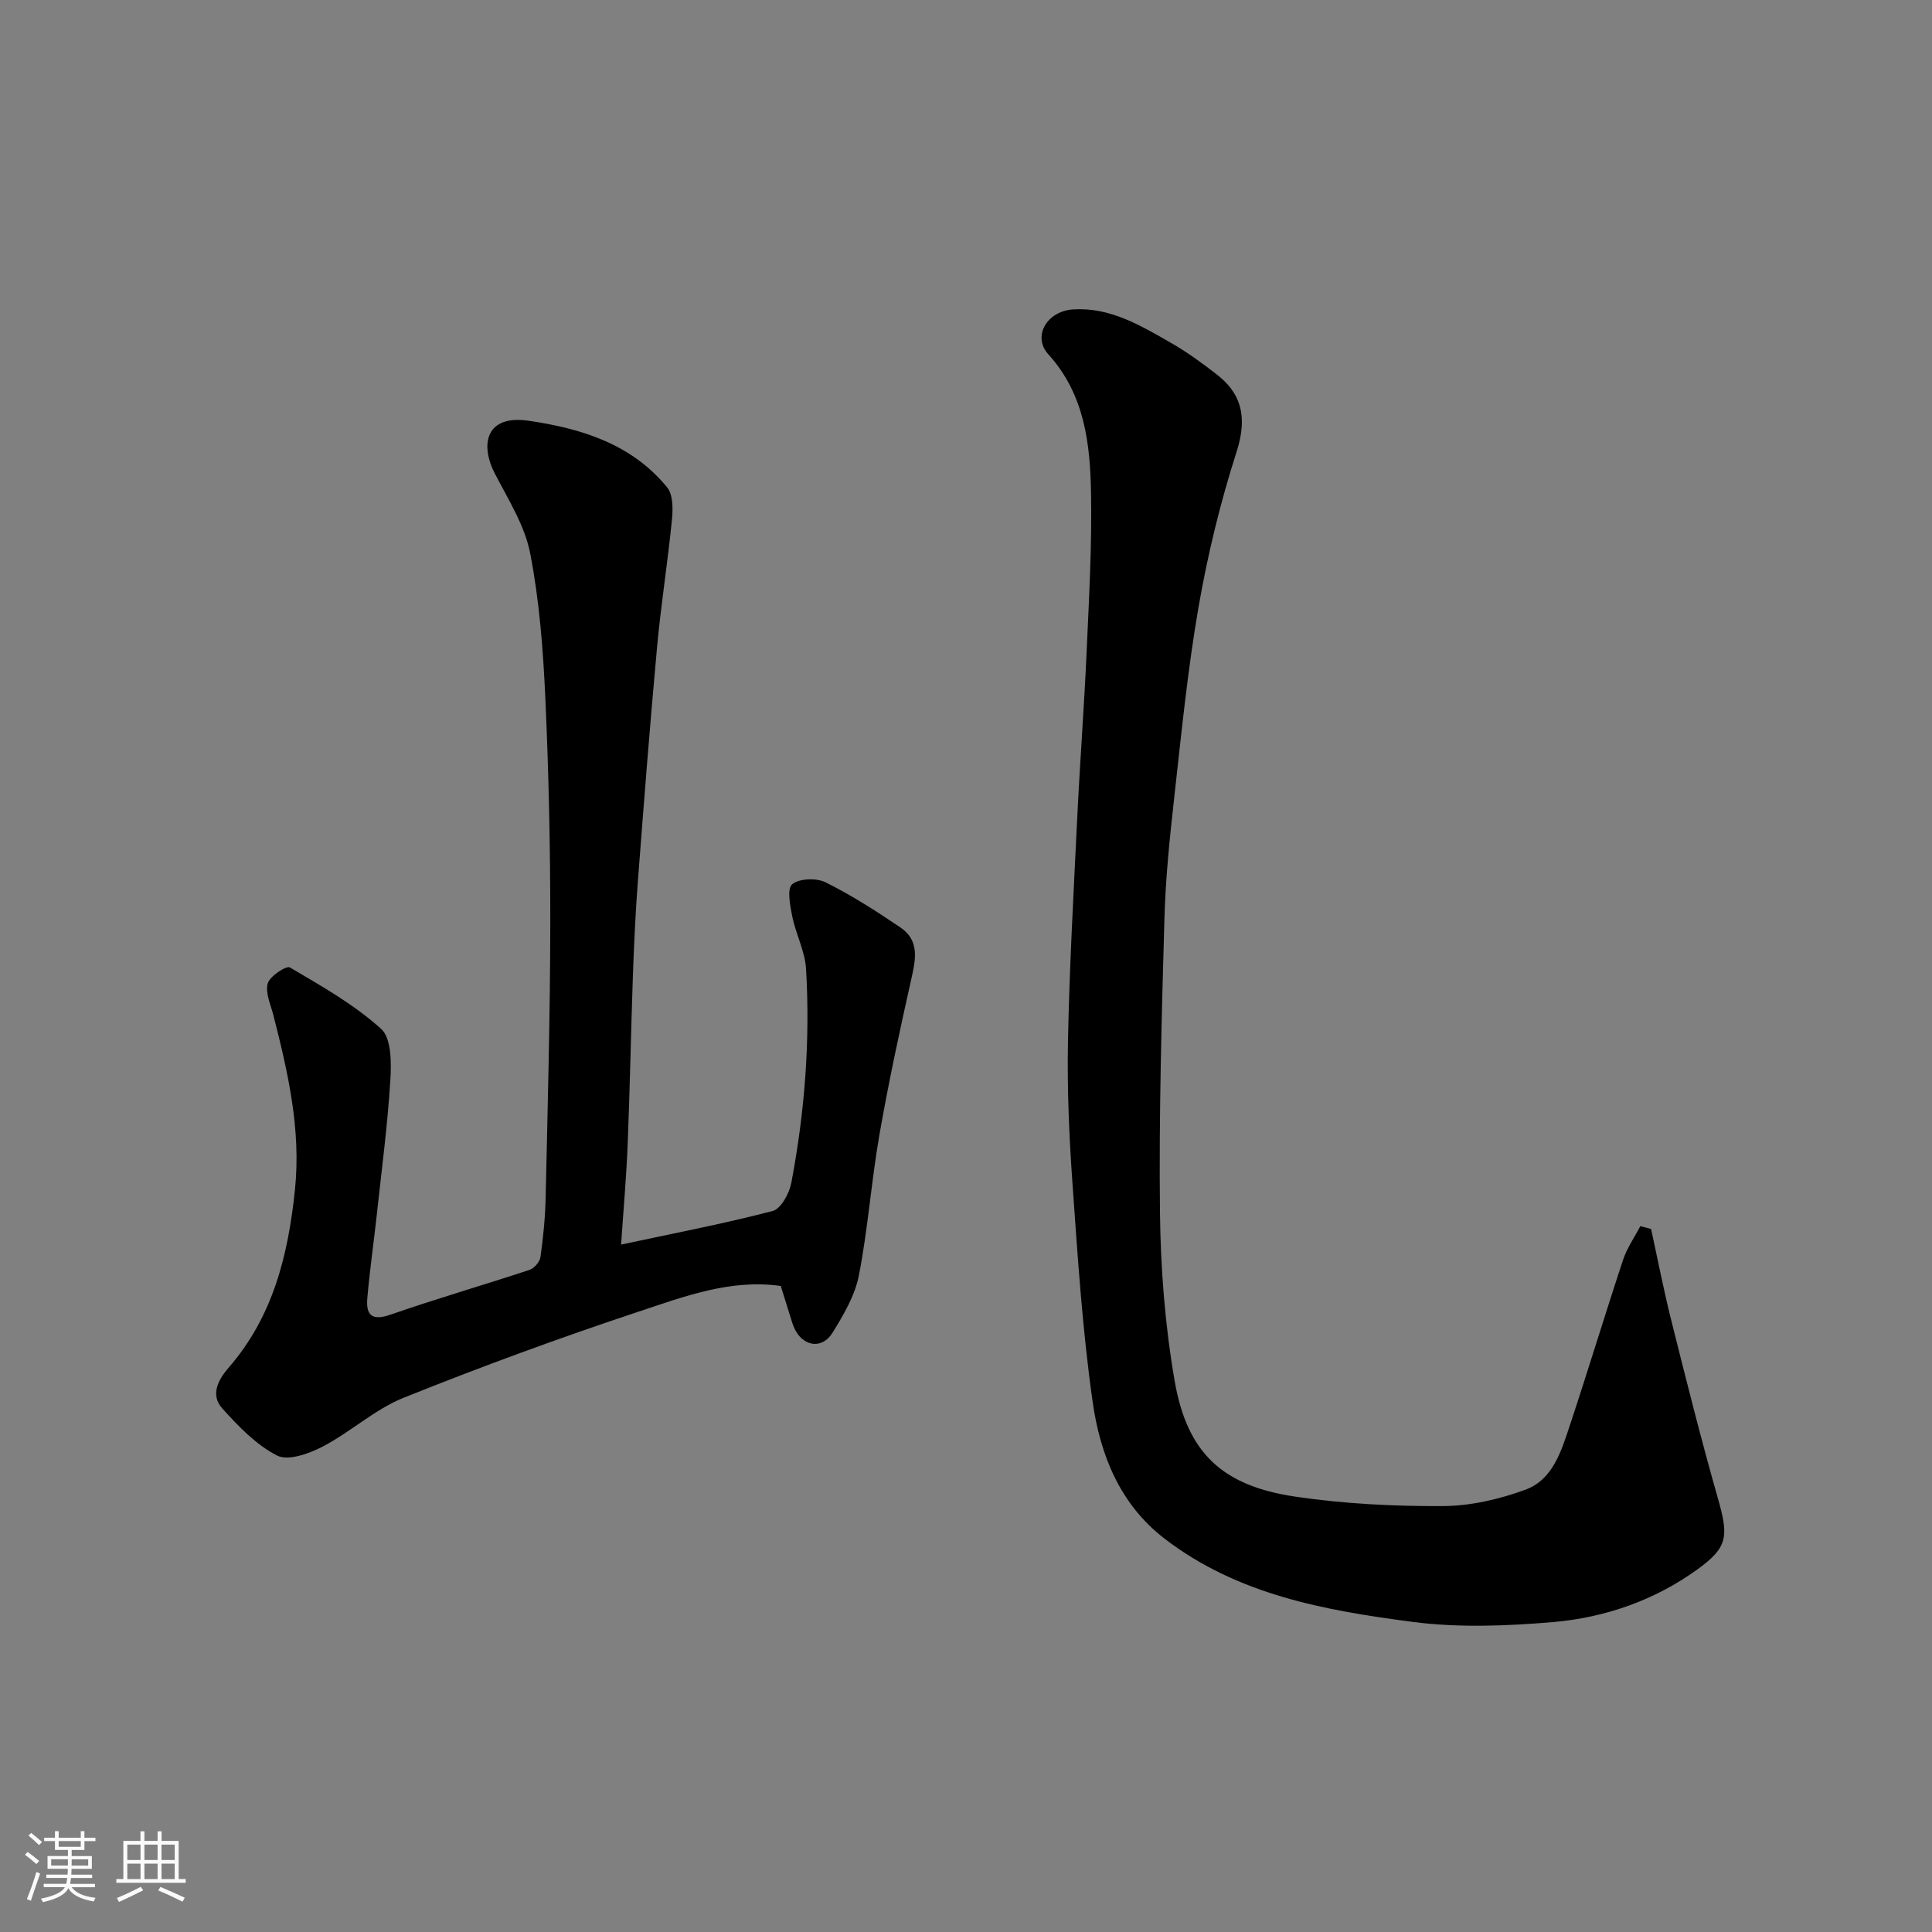 <svg enable-background="new 0 0 400 400" viewBox="0 0 400 400" xmlns="http://www.w3.org/2000/svg"><rect x="0" y="0" width="400" height="400" fill="#808080" stroke="none"/><path d="m5.17 384 .55-.58c.85.61 1.65 1.24 2.4 1.87l-.59.64c-.83-.73-1.62-1.38-2.36-1.93m1.22 9.53-.82-.34c.71-1.76 1.37-3.64 1.98-5.63.24.13.5.25.76.36-.6 1.67-1.24 3.54-1.92 5.61m-.5-13.5.57-.54c.56.44 1.31 1.06 2.26 1.87l-.64.64c-.68-.66-1.41-1.32-2.19-1.97m3.25.46h2.24v-1.36h.77v1.36h4.57v-1.36h.76v1.36h2.28v.69h-2.28v1.84h-2.64v1.26h4.18v2.64h-4.21c0 .45-.02.86-.05 1.21h4.32v.69h-4.38c-.04.34-.1.75-.19 1.22h5.15v.69h-4.82c.87 1.19 2.51 1.92 4.93 2.19-.17.31-.3.57-.37.76-2.77-.49-4.52-1.41-5.26-2.76-.56 1.26-2.3 2.23-5.24 2.9-.12-.24-.26-.48-.43-.72 2.73-.55 4.38-1.34 4.96-2.38h-4.38v-.69h4.65c.1-.38.17-.79.21-1.22h-4.32v-.69h4.4c.03-.34.05-.75.05-1.21h-4.2v-2.64h4.23v-1.26h-2.69v-1.84h-2.24zm1.46 4.46v1.29h3.45c.01-.4.02-.57.01-.53v-.32-.45h-3.46zm1.55-2.59h4.57v-1.19h-4.57zm6.11 2.59h-3.42v.77c-.01.19-.01.37-.02.53h3.44z" fill="#fafafa"/><path d="m32.63 379.16h.82v1.98h3.54v7.89h1.46v.78h-14.37v-.78h1.46v-7.89h3.54v-1.98h.82v1.98h2.73zm-3.49 11.48.5.73c-1.61.82-3.28 1.63-5 2.41-.13-.27-.28-.55-.44-.82 1.75-.72 3.4-1.49 4.94-2.32m-2.78-5.55h2.73v-3.18h-2.73zm0 3.95h2.73v-3.2h-2.73zm3.54-3.95h2.73v-3.18h-2.73zm0 3.95h2.73v-3.2h-2.73zm7.89 4.68c-1.84-.92-3.51-1.7-5.02-2.32l.45-.73c1.89.8 3.57 1.55 5.04 2.23zm-1.62-11.81h-2.73v3.18h2.73zm-2.73 7.13h2.73v-3.2h-2.73z" fill="#fafafa"/><g fill="#000001"><path d="m341.84 254.45c1.37 6.27 2.59 12.58 4.15 18.8 3.08 12.29 6.16 24.59 9.63 36.78 2.27 7.97 2.26 10.24-4.19 14.9-8.88 6.41-19.15 9.99-29.95 10.91-9.63.81-19.52 1.2-29.05-.05-18.09-2.36-36.15-5.6-51.26-17.18-9.35-7.16-13.41-17.48-14.96-28.44-2.1-14.78-3.07-29.74-4.13-44.65-.71-9.91-1.16-19.87-.97-29.79.3-15.54 1.18-31.07 1.93-46.6.55-11.37 1.42-22.73 1.93-34.11.49-10.93 1.11-21.87.92-32.8-.18-10.33-1.3-20.54-8.85-28.87-3.34-3.69-.32-8.94 5.14-9.29 7.59-.49 13.88 3.28 20.11 6.84 3.39 1.93 6.59 4.26 9.67 6.66 4.65 3.63 6.55 8.26 4.06 15.99-3.36 10.47-5.99 21.27-7.87 32.11-2.27 13.05-3.56 26.29-5.04 39.47-.93 8.34-1.8 16.72-2.03 25.1-.57 20.26-1.15 40.53-.92 60.79.13 11.63 1.05 23.39 3.03 34.84 2.58 14.93 9.83 21.76 24.97 24 10.07 1.49 20.37 2.01 30.56 1.96 5.73-.03 11.7-1.41 17.12-3.4 5.65-2.08 7.41-7.98 9.16-13.25 3.79-11.42 7.27-22.94 11.05-34.36.81-2.44 2.36-4.64 3.56-6.95.73.18 1.48.38 2.23.59z"/><path d="m128.59 257.68c11.14-2.39 21.36-4.34 31.39-6.96 1.71-.45 3.44-3.64 3.85-5.81 2.78-14.64 3.94-29.46 3.05-44.34-.22-3.63-2.1-7.14-2.84-10.78-.46-2.26-1.14-5.79-.03-6.71 1.47-1.23 5.03-1.34 6.93-.4 5.38 2.68 10.49 5.96 15.48 9.34 4.09 2.77 3.13 6.79 2.2 10.93-2.39 10.63-4.68 21.29-6.55 32.01-1.68 9.66-2.37 19.5-4.25 29.11-.81 4.16-3.17 8.16-5.45 11.85-2.21 3.58-6.27 2.85-7.97-1.07-.13-.3-.25-.61-.35-.92-.78-2.49-1.56-4.98-2.4-7.68-10.35-1.49-20.01 2.18-29.53 5.34-16.36 5.44-32.57 11.38-48.57 17.81-5.95 2.39-10.95 7.07-16.71 10.08-2.82 1.48-7.17 3.04-9.46 1.88-4.34-2.2-8.02-6.06-11.37-9.77-2.49-2.77-.87-5.9 1.32-8.42 9.2-10.58 12.34-23.33 13.74-36.88 1.28-12.45-1.45-24.26-4.47-36.11-.56-2.19-1.71-4.64-1.17-6.57.42-1.5 3.86-3.74 4.59-3.31 6.56 3.86 13.31 7.67 18.9 12.73 2.15 1.95 2.12 7.1 1.89 10.73-.58 9.32-1.81 18.6-2.82 27.9-.62 5.7-1.45 11.38-1.94 17.1-.3 3.45.88 4.79 4.78 3.43 9.52-3.31 19.23-6.11 28.81-9.28.97-.32 2.12-1.66 2.26-2.66.57-4.06.98-8.17 1.07-12.27.42-18.93.94-37.86.96-56.8.02-15.6-.32-31.21-1.03-46.8-.46-9.98-1.23-20.04-3.13-29.81-1.12-5.75-4.52-11.13-7.29-16.47-3.17-6.1-1.89-12.28 6.95-10.99 10.91 1.59 21.35 4.8 28.69 13.79 1.24 1.52 1.22 4.47 1 6.69-.87 8.8-2.27 17.55-3.08 26.36-1.49 16.22-2.75 32.47-3.99 48.71-.5 6.59-.8 13.2-1.03 19.8-.4 11.43-.6 22.87-1.06 34.3-.27 6.89-.89 13.78-1.37 20.92z"/></g></svg>